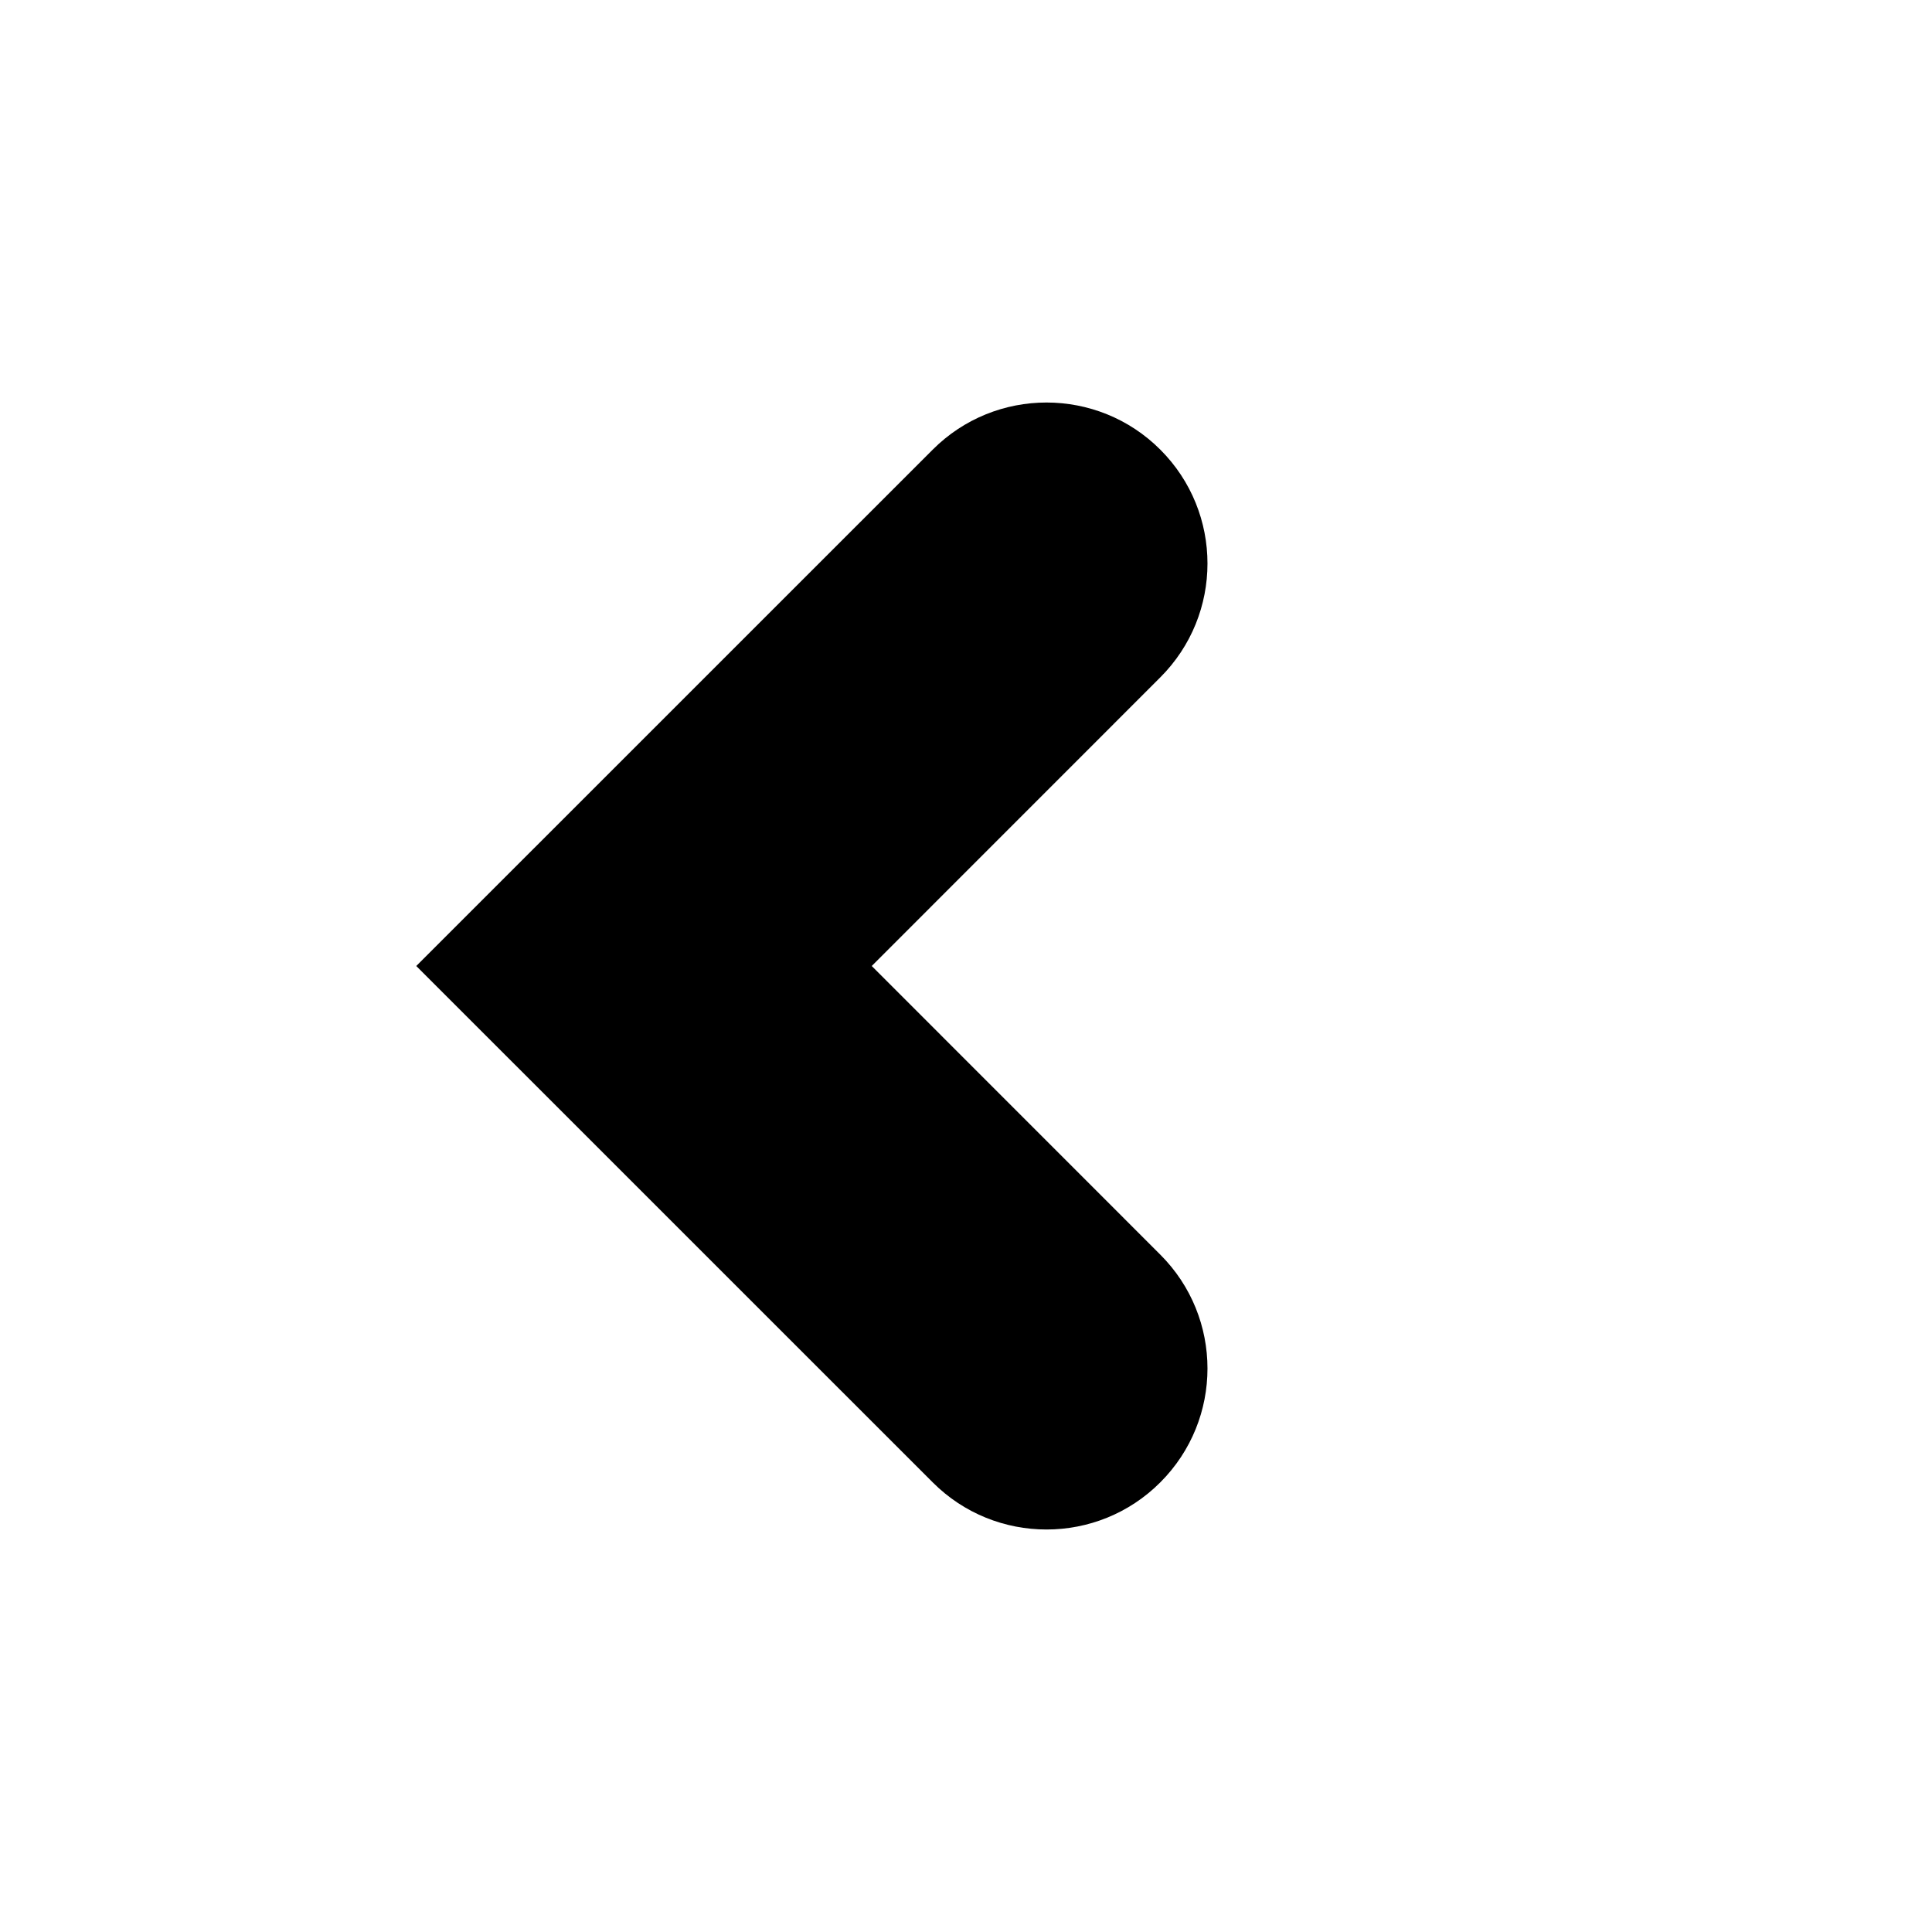 <?xml version="1.0" encoding="utf-8"?>
<svg fill="#000000" width="800px" height="800px" viewBox="0 0 24 24" version="1.2" baseProfile="tiny" xmlns="http://www.w3.org/2000/svg"><path d="M14.414 5.586c-.78-.781-2.048-.781-2.828 0l-6.415 6.414 6.415 6.414c.39.391.902.586 1.414.586s1.024-.195 1.414-.586c.781-.781.781-2.047 0-2.828l-3.585-3.586 3.585-3.586c.781-.781.781-2.047 0-2.828z"/></svg>